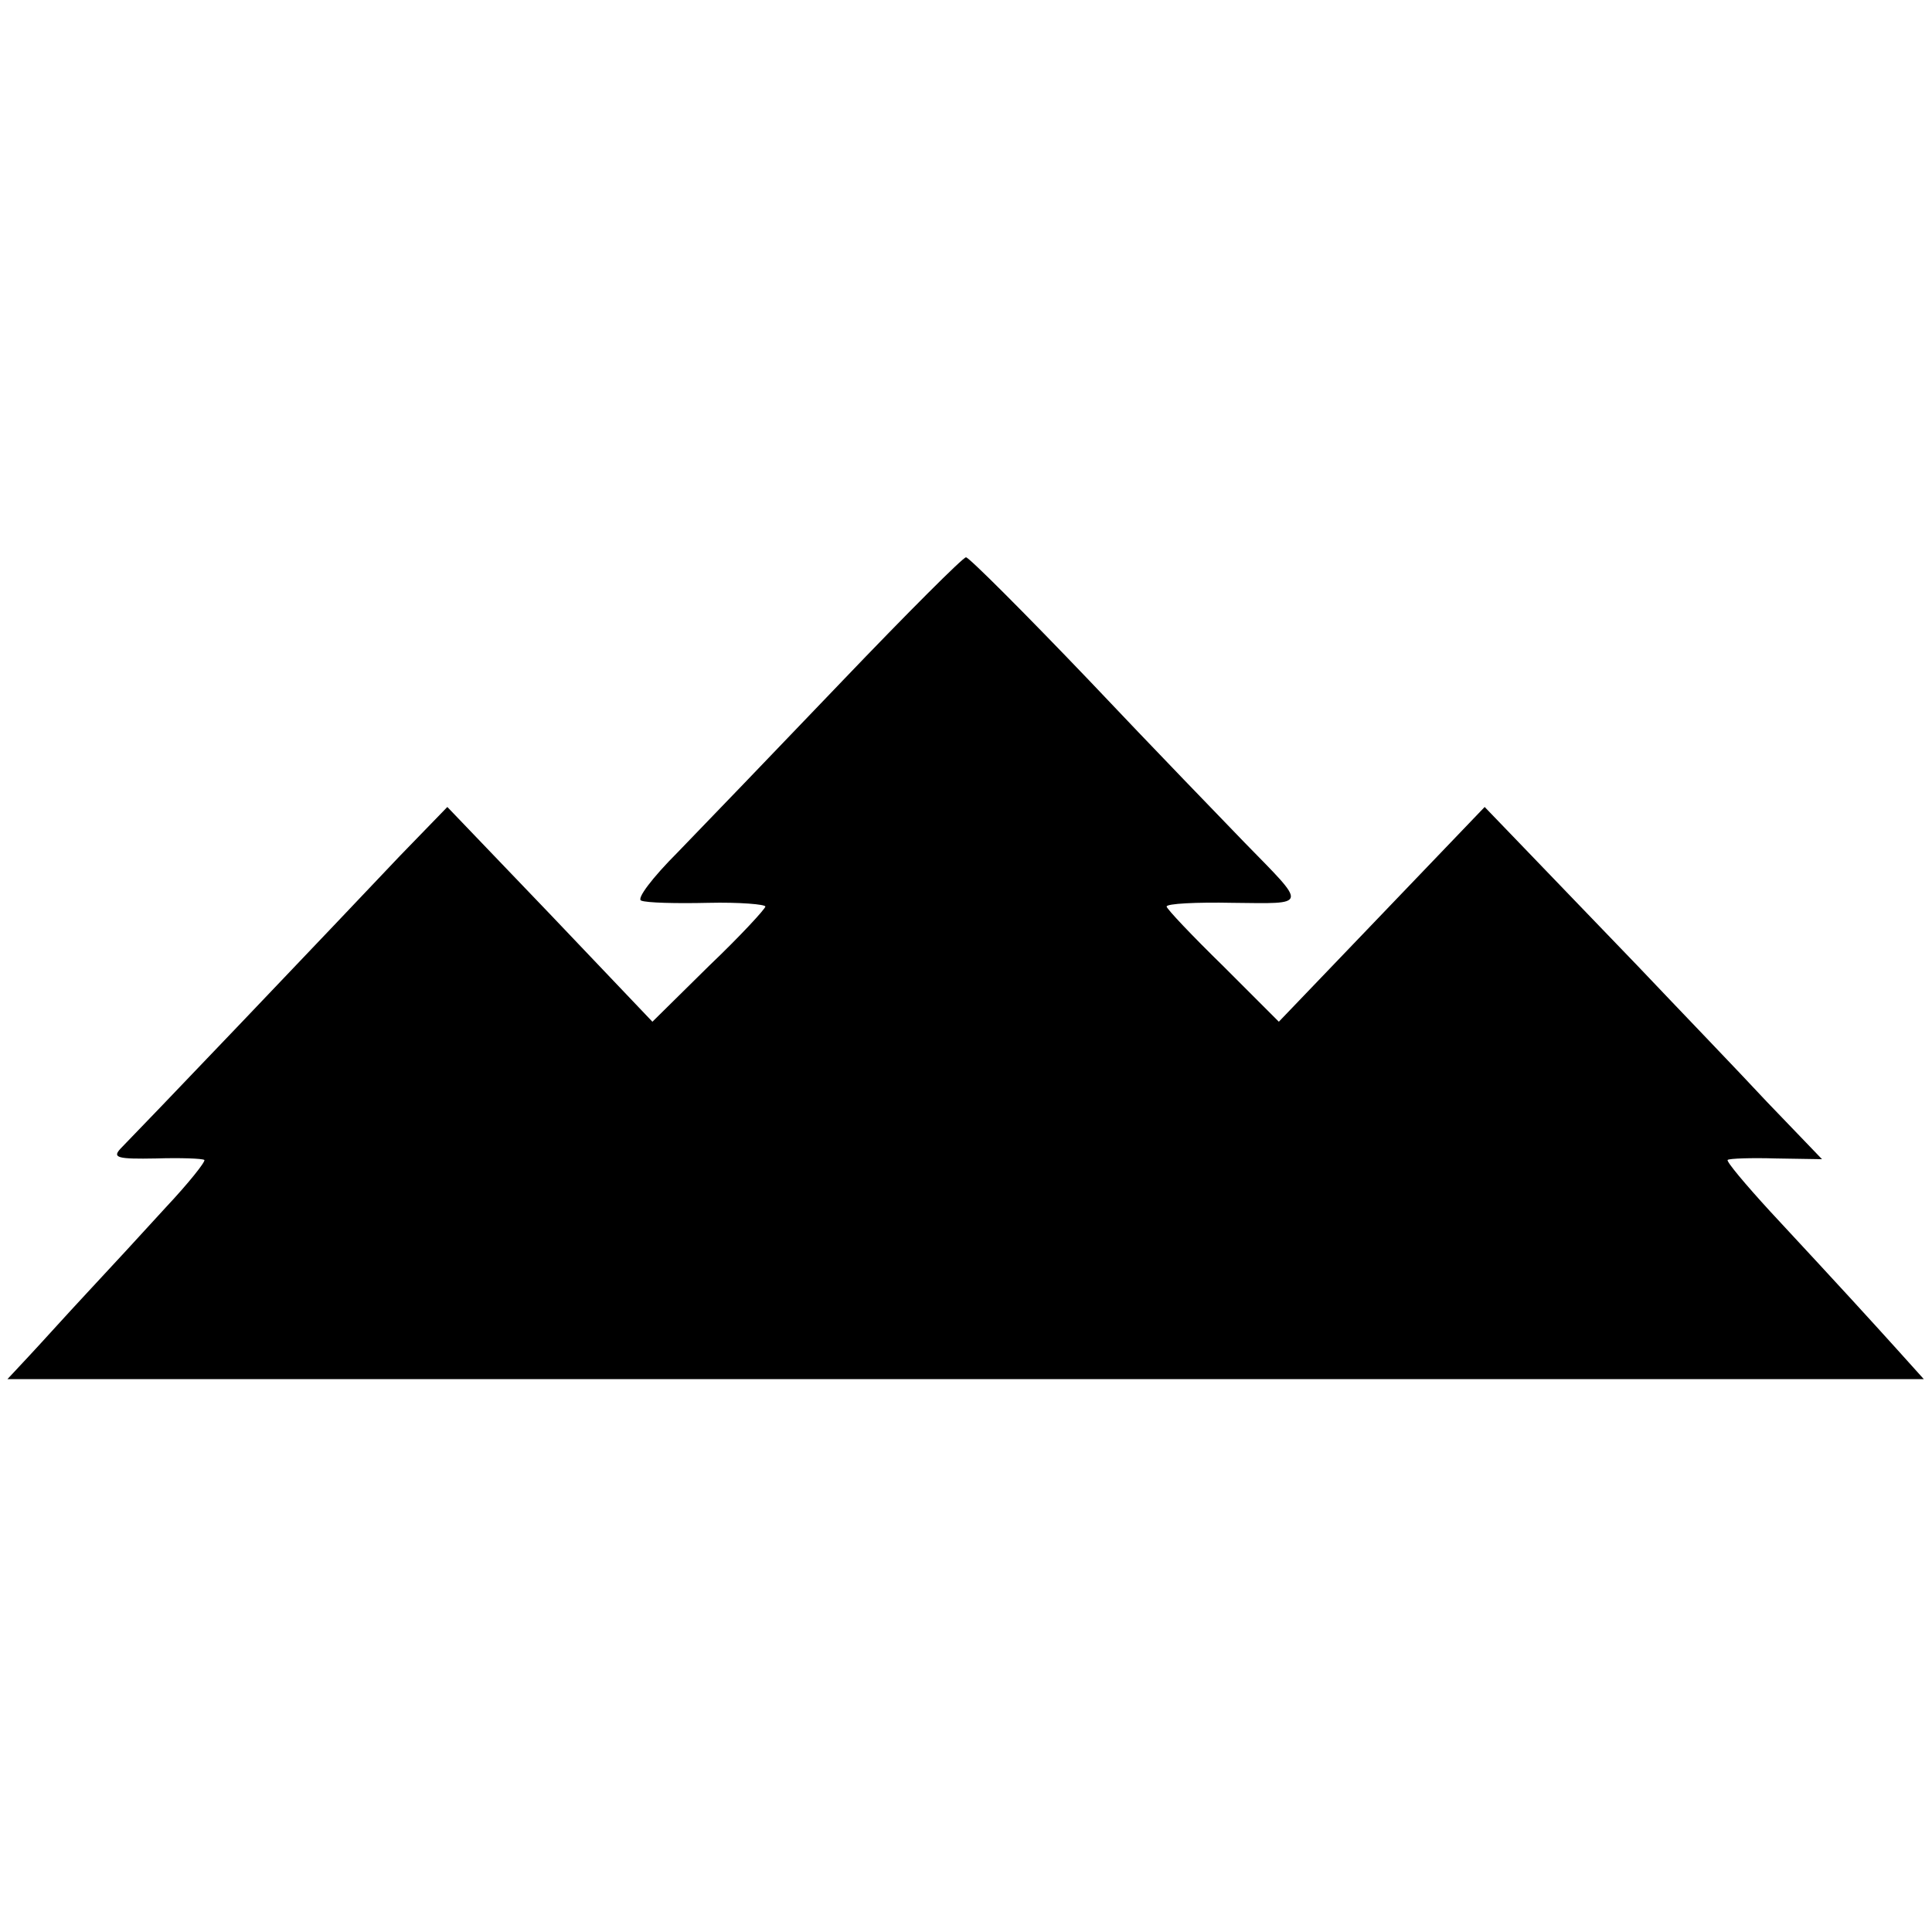 <svg version="1.0" xmlns="http://www.w3.org/2000/svg" width="346.667" height="346.667" viewBox="0 0 260 260" preserveAspectRatio="xMidYMid meet"><path d="M1133 1683 c-89 -93 -188 -196 -221 -230 -34 -34 -56 -63 -49 -65 7 -3 47 -4 90 -3 42 1 77 -2 77 -5 0 -3 -34 -40 -76 -80 l-76 -75 -138 145 -138 144 -64 -66 c-34 -36 -130 -137 -213 -224 -82 -86 -156 -163 -163 -170 -11 -12 -4 -14 48 -13 33 1 62 0 65 -2 2 -2 -21 -31 -52 -64 -30 -33 -78 -85 -106 -115 -28 -30 -63 -69 -79 -86 l-28 -30 1289 0 1290 0 -36 40 c-38 42 -67 74 -171 186 -33 36 -59 67 -57 69 2 2 32 3 65 2 l62 -1 -74 77 c-40 43 -119 125 -174 183 -56 58 -125 130 -154 160 l-52 54 -138 -144 -139 -145 -75 75 c-42 41 -76 77 -76 80 0 4 40 6 89 5 102 -1 101 -6 16 81 -27 28 -122 126 -209 218 -87 91 -162 166 -166 166 -4 0 -79 -75 -167 -167z" transform="matrix(.1 0 0 -.1 0 260)" fill="#000"/></svg>
